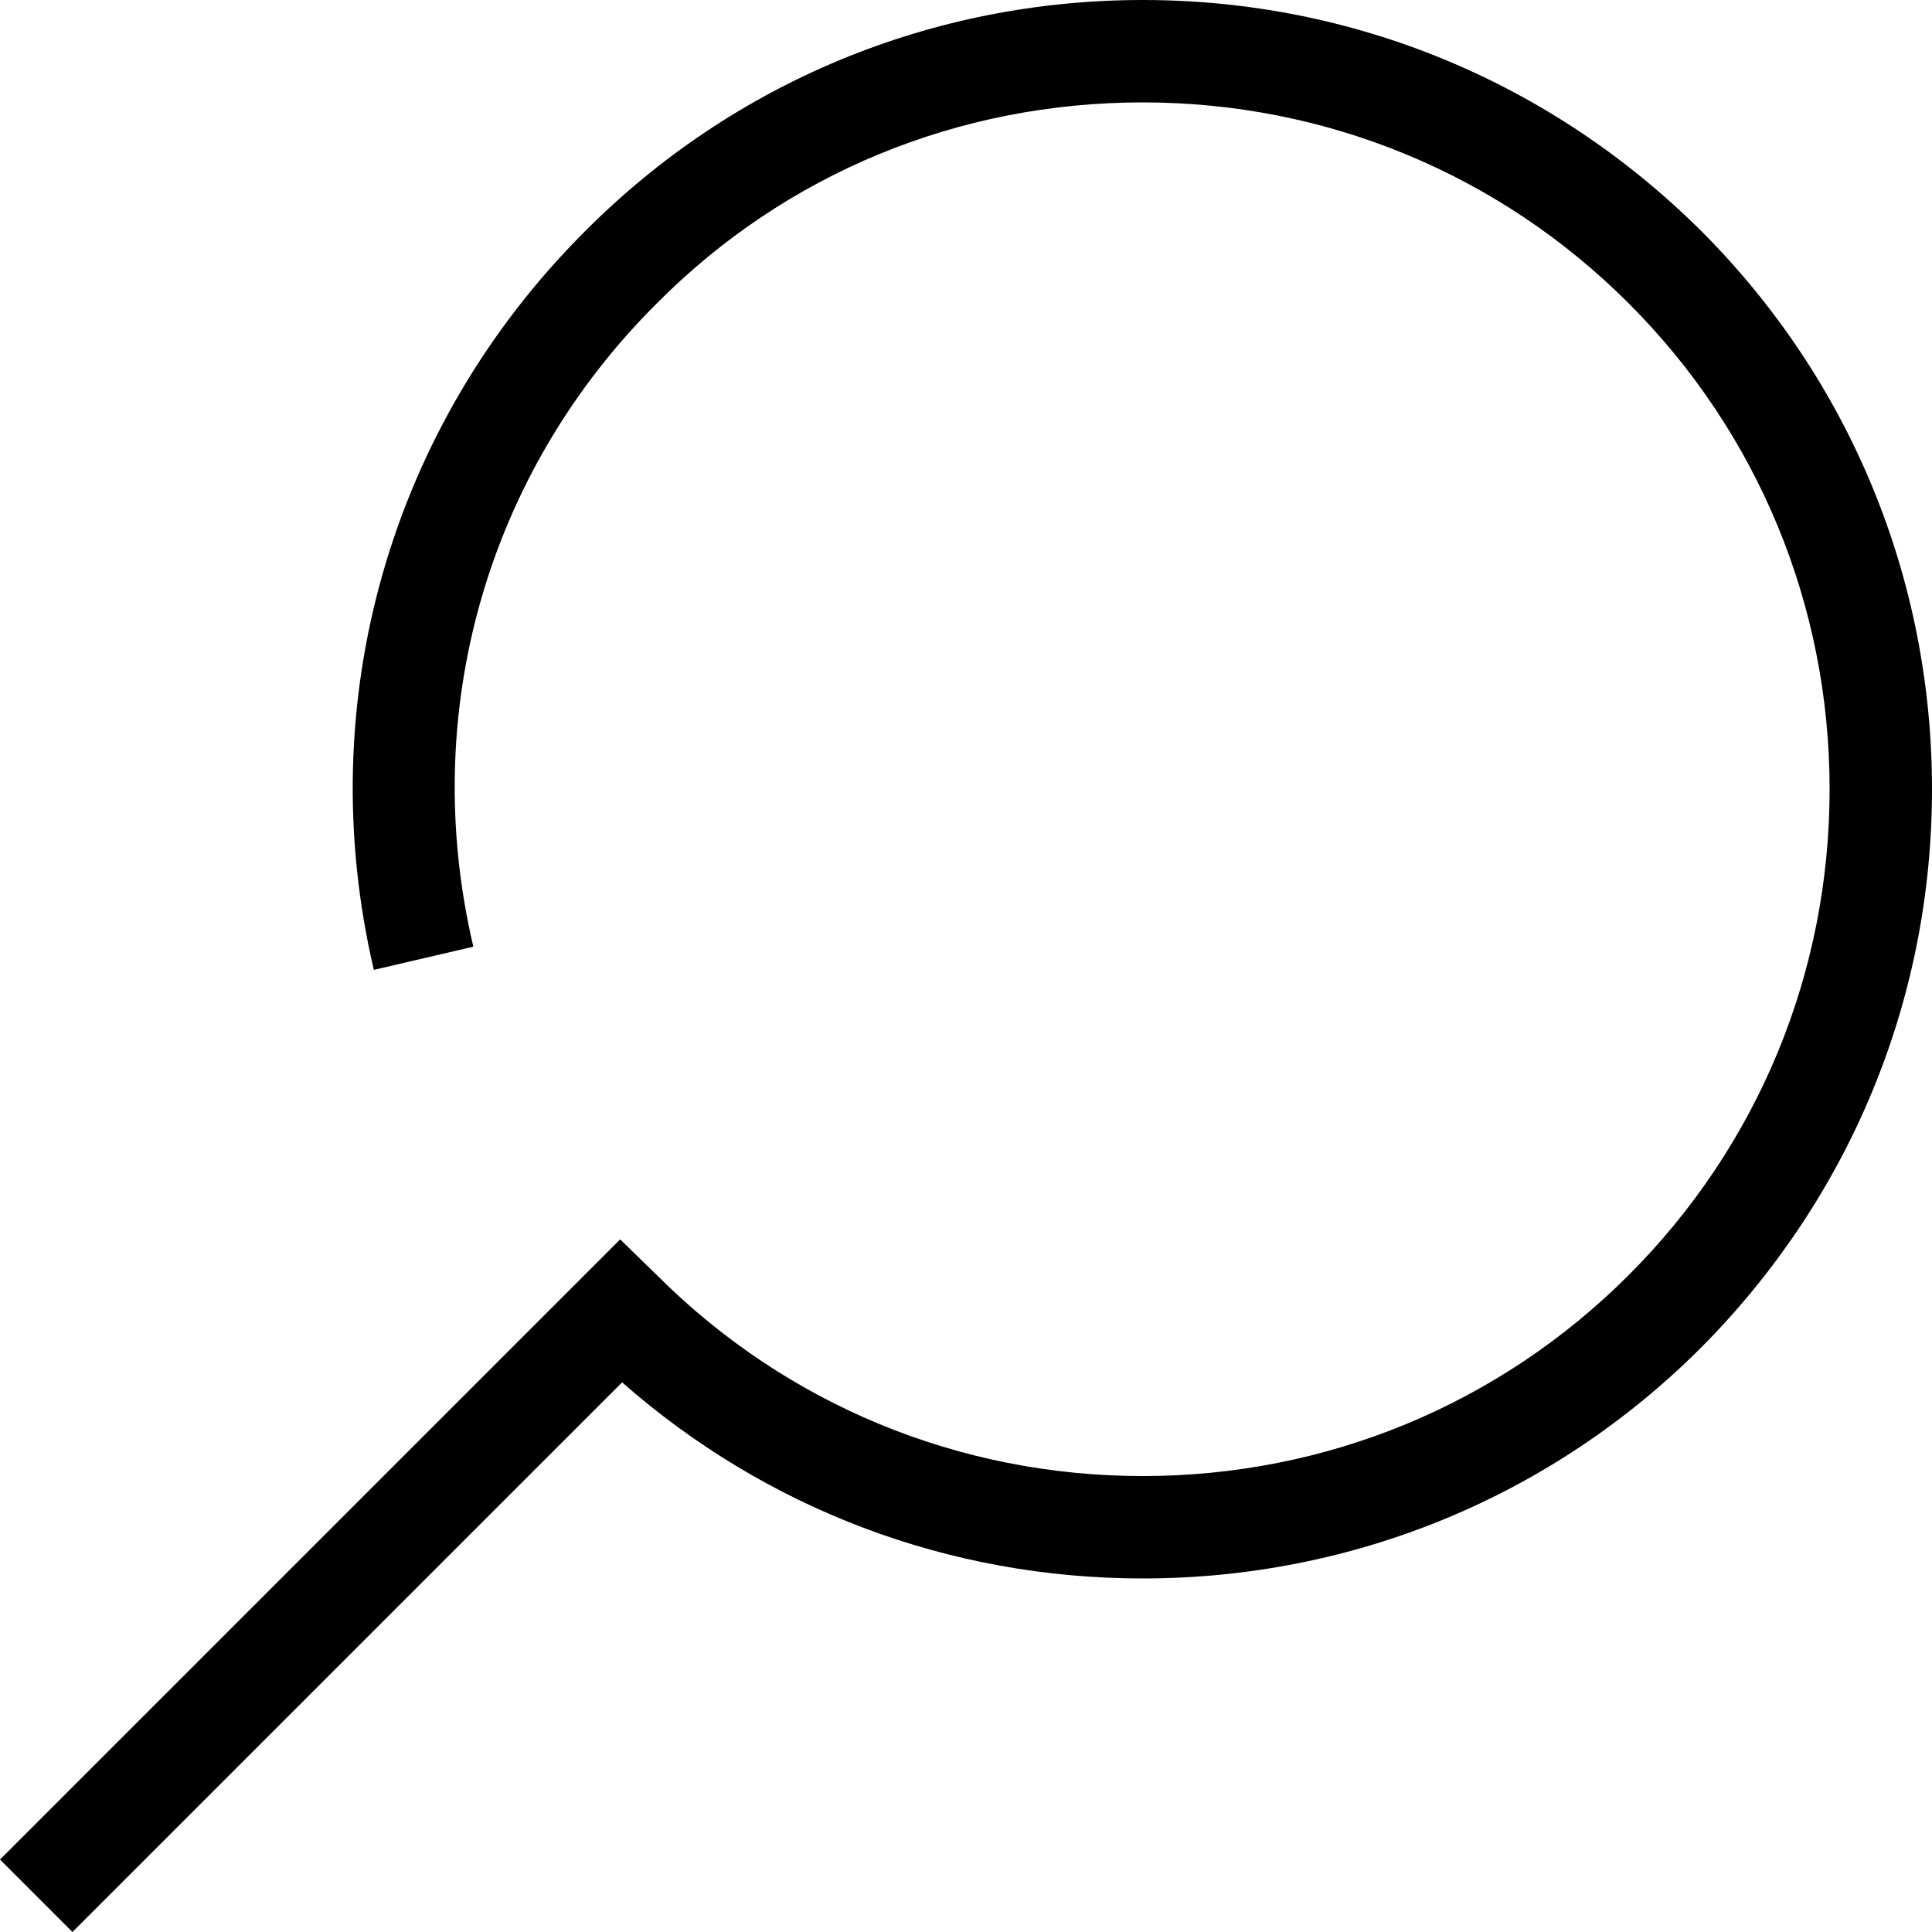 <?xml version="1.0" encoding="utf-8"?>
<!-- Generator: Adobe Illustrator 26.1.0, SVG Export Plug-In . SVG Version: 6.00 Build 0)  -->
<svg version="1.1" id="レイヤー_1" xmlns="http://www.w3.org/2000/svg" xmlns:xlink="http://www.w3.org/1999/xlink" x="0px"
	 y="0px" viewBox="0 0 200 200" style="enable-background:new 0 0 200 200;" xml:space="preserve">
<path d="M7.5,200L0,192.5l64.2-64.2L68,132c13.4,13.4,31.3,20.8,50.3,20.8s36.9-7.4,50.3-20.8c13.4-13.4,20.8-31.3,20.8-50.3
	s-7.4-36.9-20.8-50.3c-13.4-13.4-31.3-20.8-50.3-20.8S81.4,17.9,68,31.4C50.4,48.9,43.3,73.8,49,98l-10.3,2.4
	c-6.5-27.7,1.7-56.3,21.8-76.4C75.9,8.5,96.5,0,118.3,0c21.8,0,42.3,8.5,57.8,23.9c15.4,15.4,23.9,36,23.9,57.8
	c0,21.8-8.5,42.3-23.9,57.8c-15.4,15.4-36,23.9-57.8,23.9c-20.1,0-39-7.2-53.9-20.3L7.5,200z"/>
</svg>
